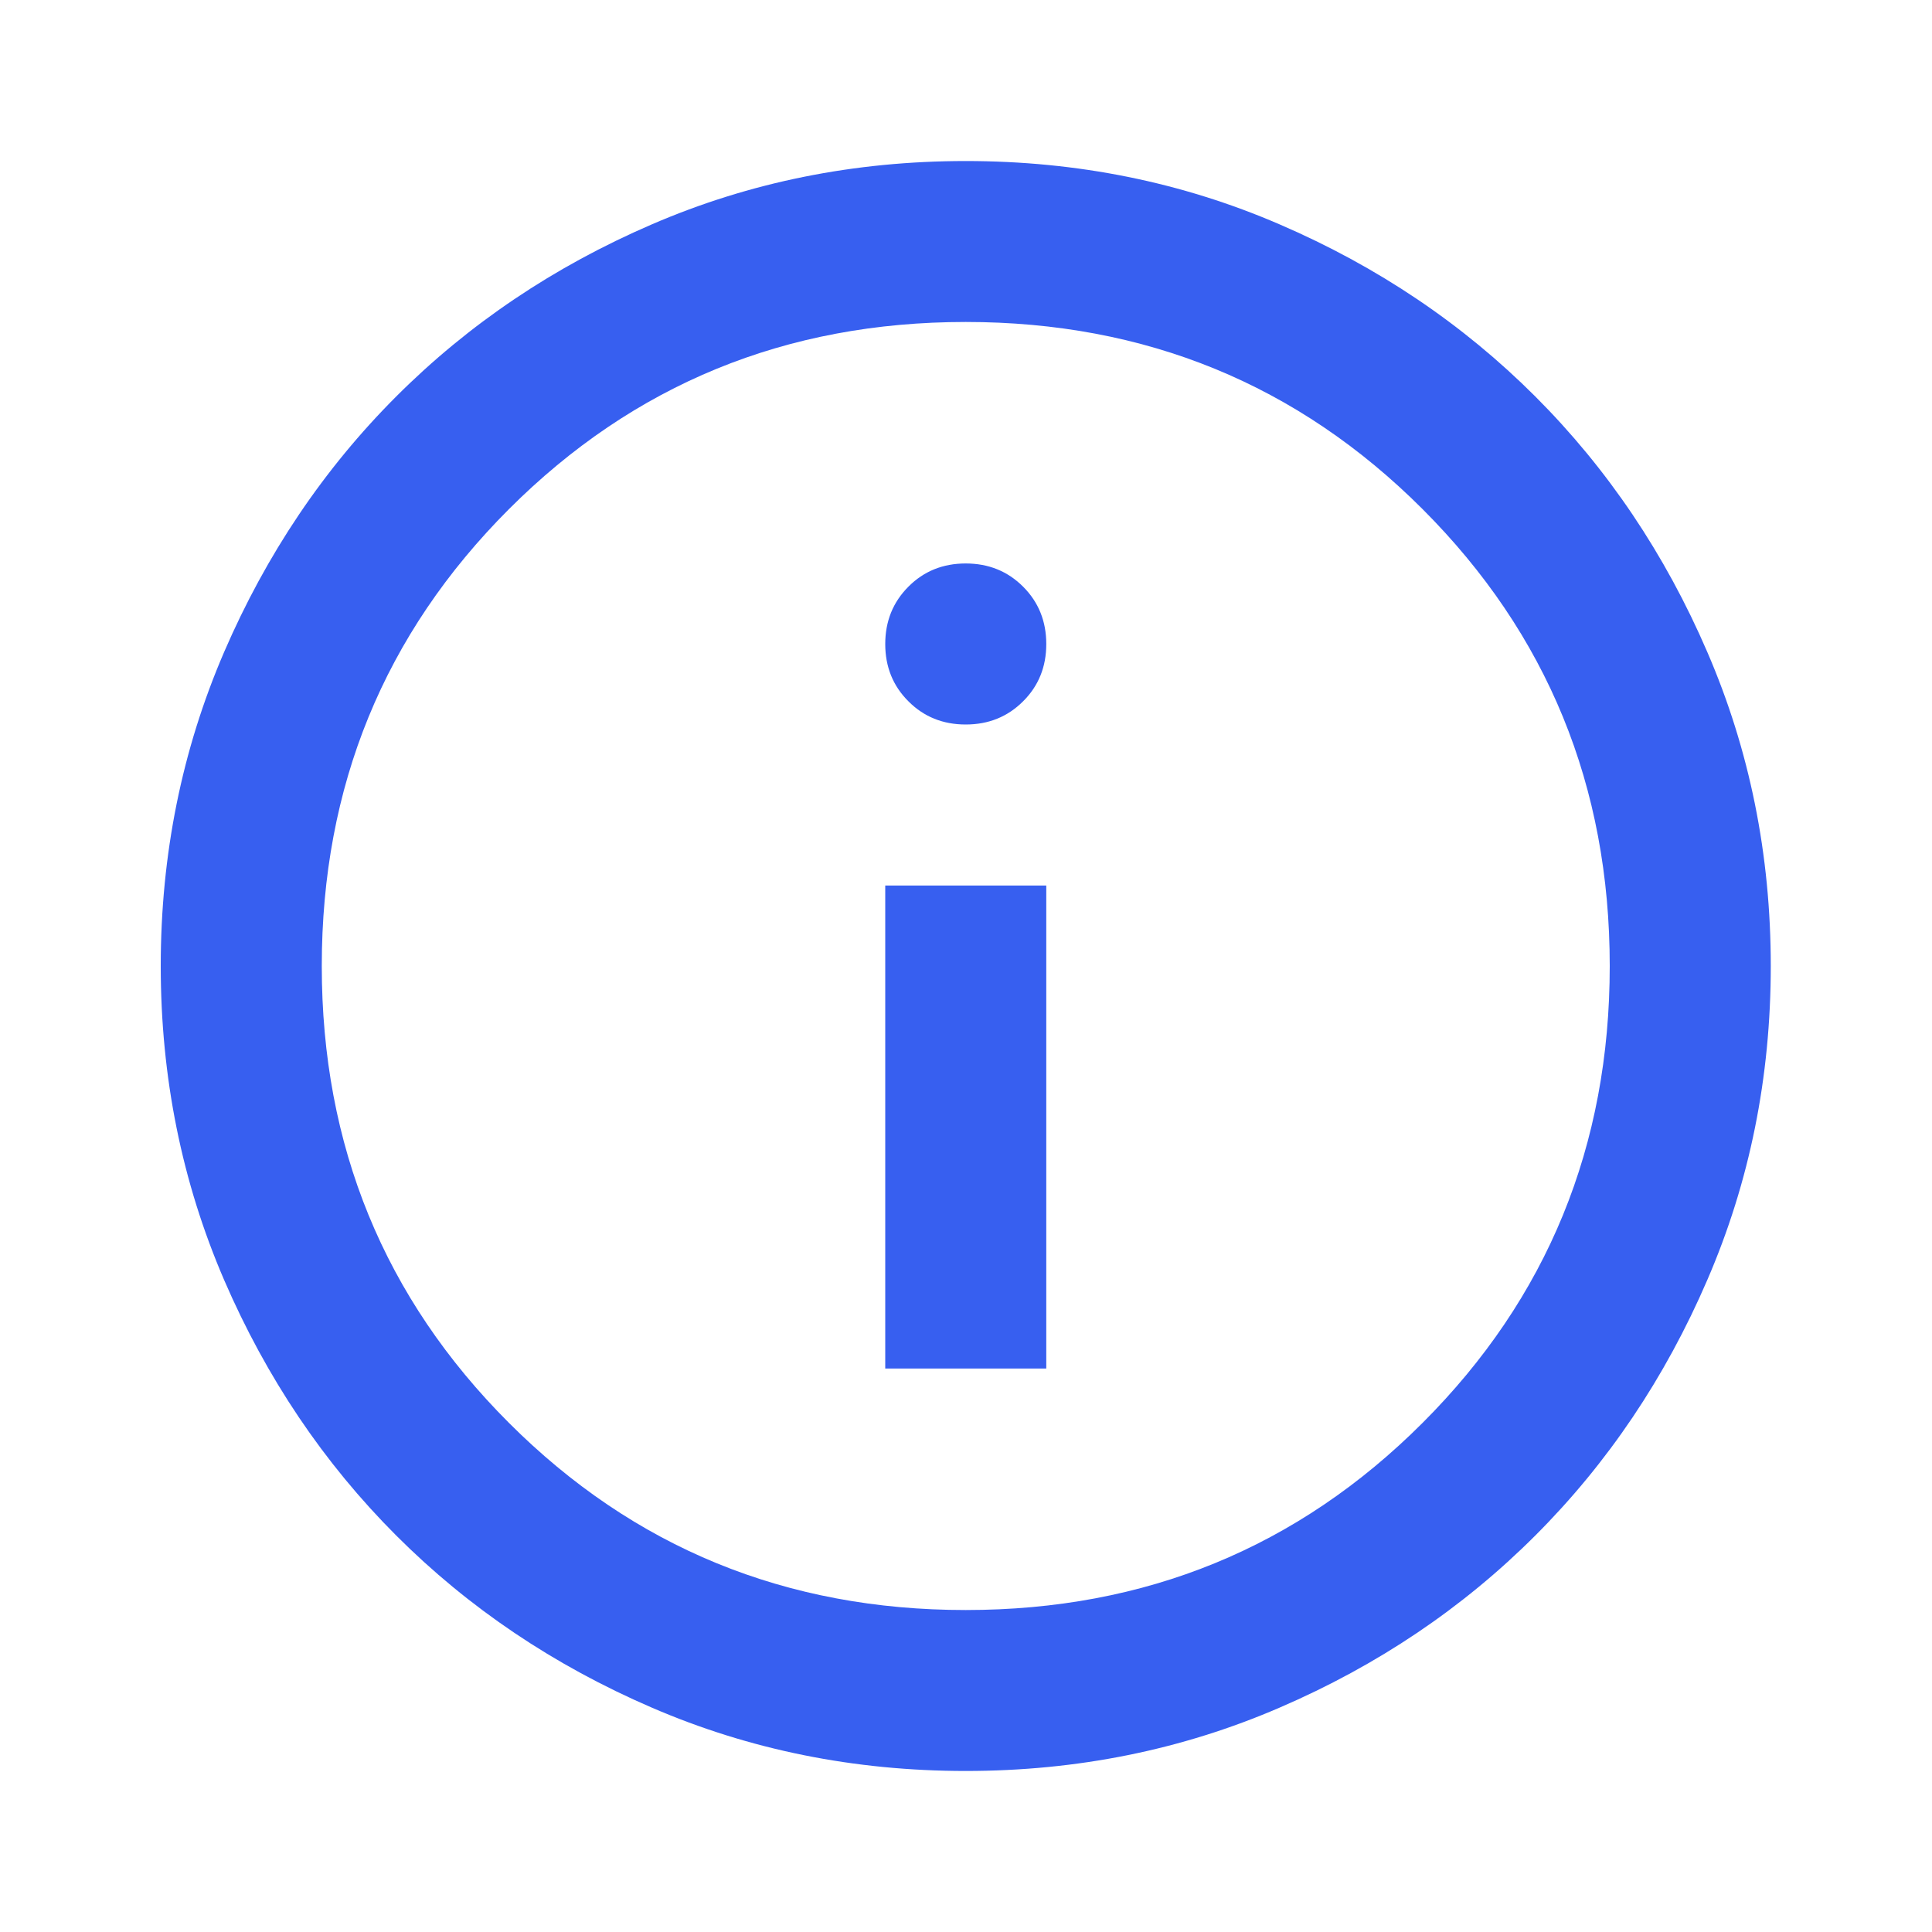 <svg width="20" height="20" viewBox="0 0 20 20" fill="none" xmlns="http://www.w3.org/2000/svg">
<path d="M9.164 14.167H10.831V9.167H9.164V14.167ZM9.997 7.5C10.233 7.5 10.431 7.42 10.591 7.26C10.751 7.101 10.831 6.903 10.831 6.667C10.831 6.431 10.751 6.233 10.591 6.073C10.431 5.913 10.233 5.833 9.997 5.833C9.761 5.833 9.563 5.913 9.404 6.073C9.244 6.233 9.164 6.431 9.164 6.667C9.164 6.903 9.244 7.101 9.404 7.26C9.563 7.42 9.761 7.5 9.997 7.5ZM9.997 18.333C8.845 18.333 7.761 18.115 6.747 17.677C5.734 17.24 4.852 16.646 4.102 15.896C3.352 15.146 2.758 14.264 2.32 13.25C1.883 12.236 1.664 11.153 1.664 10C1.664 8.847 1.883 7.764 2.32 6.75C2.758 5.736 3.352 4.854 4.102 4.104C4.852 3.354 5.734 2.76 6.747 2.323C7.761 1.885 8.845 1.667 9.997 1.667C11.15 1.667 12.233 1.885 13.247 2.323C14.261 2.76 15.143 3.354 15.893 4.104C16.643 4.854 17.237 5.736 17.674 6.75C18.112 7.764 18.331 8.847 18.331 10C18.331 11.153 18.112 12.236 17.674 13.25C17.237 14.264 16.643 15.146 15.893 15.896C15.143 16.646 14.261 17.24 13.247 17.677C12.233 18.115 11.15 18.333 9.997 18.333ZM9.997 16.667C11.858 16.667 13.435 16.021 14.727 14.729C16.018 13.438 16.664 11.861 16.664 10C16.664 8.139 16.018 6.563 14.727 5.271C13.435 3.979 11.858 3.333 9.997 3.333C8.136 3.333 6.56 3.979 5.268 5.271C3.977 6.563 3.331 8.139 3.331 10C3.331 11.861 3.977 13.438 5.268 14.729C6.56 16.021 8.136 16.667 9.997 16.667Z" fill="#375FF0"/>
</svg>
